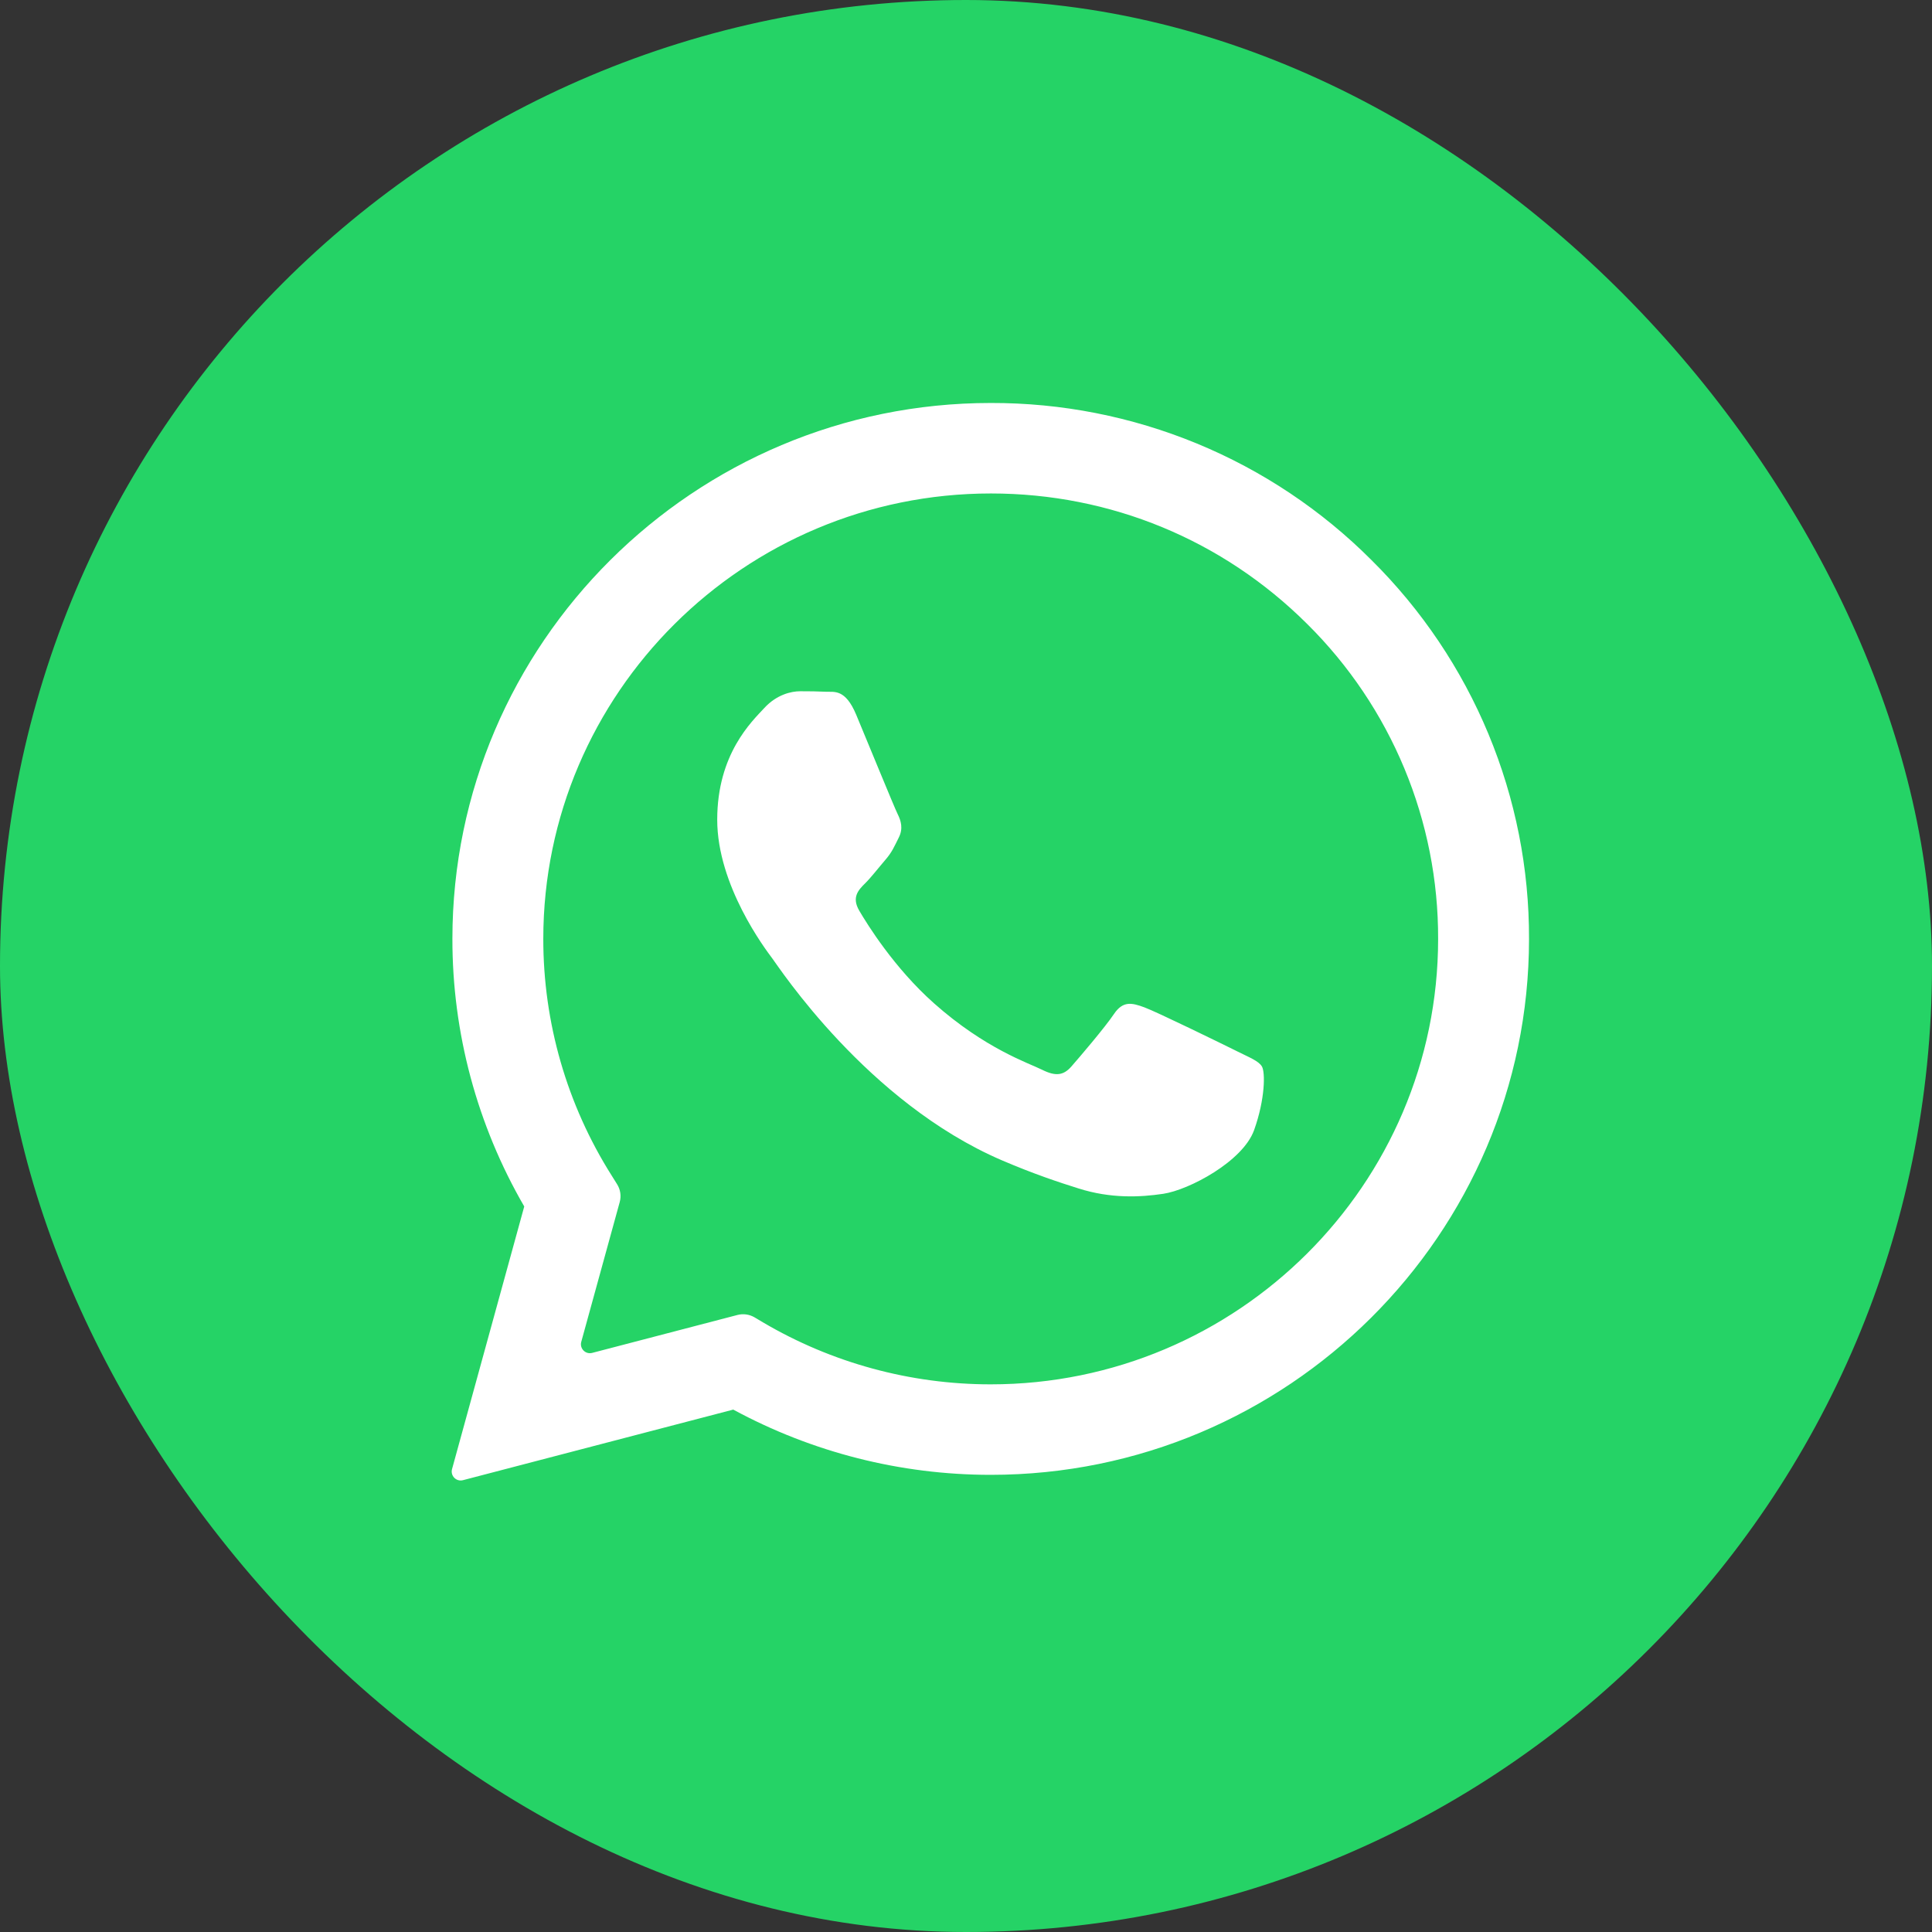 <svg xmlns="http://www.w3.org/2000/svg" width="43" height="43" viewBox="0 0 43 43" fill="none"><rect x="0" y="0" width="43" height="43" fill="#333333" stroke="none"/><rect width="43" height="43" rx="21.5" fill="#25D366"></rect><path fill-rule="evenodd" clip-rule="evenodd" d="M27.513 23.388C27.213 23.239 25.741 22.519 25.467 22.419C25.193 22.319 24.994 22.27 24.793 22.569C24.594 22.866 24.02 23.538 23.846 23.736C23.671 23.936 23.497 23.96 23.197 23.811C22.898 23.661 21.933 23.347 20.79 22.332C19.9 21.542 19.299 20.567 19.124 20.268C18.95 19.97 19.105 19.809 19.255 19.66C19.39 19.527 19.554 19.313 19.704 19.139C19.855 18.965 19.904 18.84 20.004 18.641C20.105 18.442 20.054 18.269 19.979 18.119C19.904 17.97 19.306 16.503 19.056 15.907C18.813 15.326 18.566 15.405 18.383 15.396C18.207 15.387 18.008 15.385 17.809 15.385C17.609 15.385 17.285 15.46 17.011 15.758C16.736 16.056 15.963 16.777 15.963 18.244C15.963 19.71 17.035 21.126 17.185 21.326C17.335 21.524 19.296 24.534 22.299 25.825C23.014 26.131 23.571 26.315 24.005 26.451C24.723 26.679 25.375 26.647 25.891 26.57C26.465 26.484 27.662 25.849 27.912 25.153C28.161 24.457 28.161 23.86 28.086 23.736C28.012 23.612 27.812 23.538 27.512 23.388H27.513ZM22.051 30.811H22.047C20.263 30.811 18.512 30.334 16.977 29.429L16.794 29.32C16.679 29.253 16.542 29.233 16.413 29.267L13.18 30.111C13.031 30.15 12.896 30.013 12.937 29.865L13.793 26.754C13.83 26.619 13.809 26.474 13.733 26.355L13.615 26.166C12.617 24.587 12.09 22.758 12.092 20.893C12.094 15.429 16.561 10.983 22.055 10.983C24.715 10.983 27.215 12.016 29.095 13.889C30.022 14.807 30.757 15.9 31.257 17.104C31.757 18.307 32.012 19.598 32.008 20.9C32.006 26.364 27.539 30.811 22.051 30.811ZM30.525 12.466C29.415 11.354 28.095 10.472 26.64 9.872C25.185 9.272 23.625 8.965 22.05 8.969C15.447 8.969 10.072 14.318 10.069 20.892C10.066 22.984 10.618 25.04 11.668 26.852L10.061 32.697C10.02 32.846 10.155 32.983 10.304 32.944L16.32 31.373C18.076 32.325 20.045 32.825 22.046 32.825H22.051C28.654 32.825 34.029 27.476 34.031 20.901C34.036 19.334 33.729 17.782 33.127 16.334C32.525 14.886 31.641 13.571 30.525 12.466Z" fill="white"></path></svg>